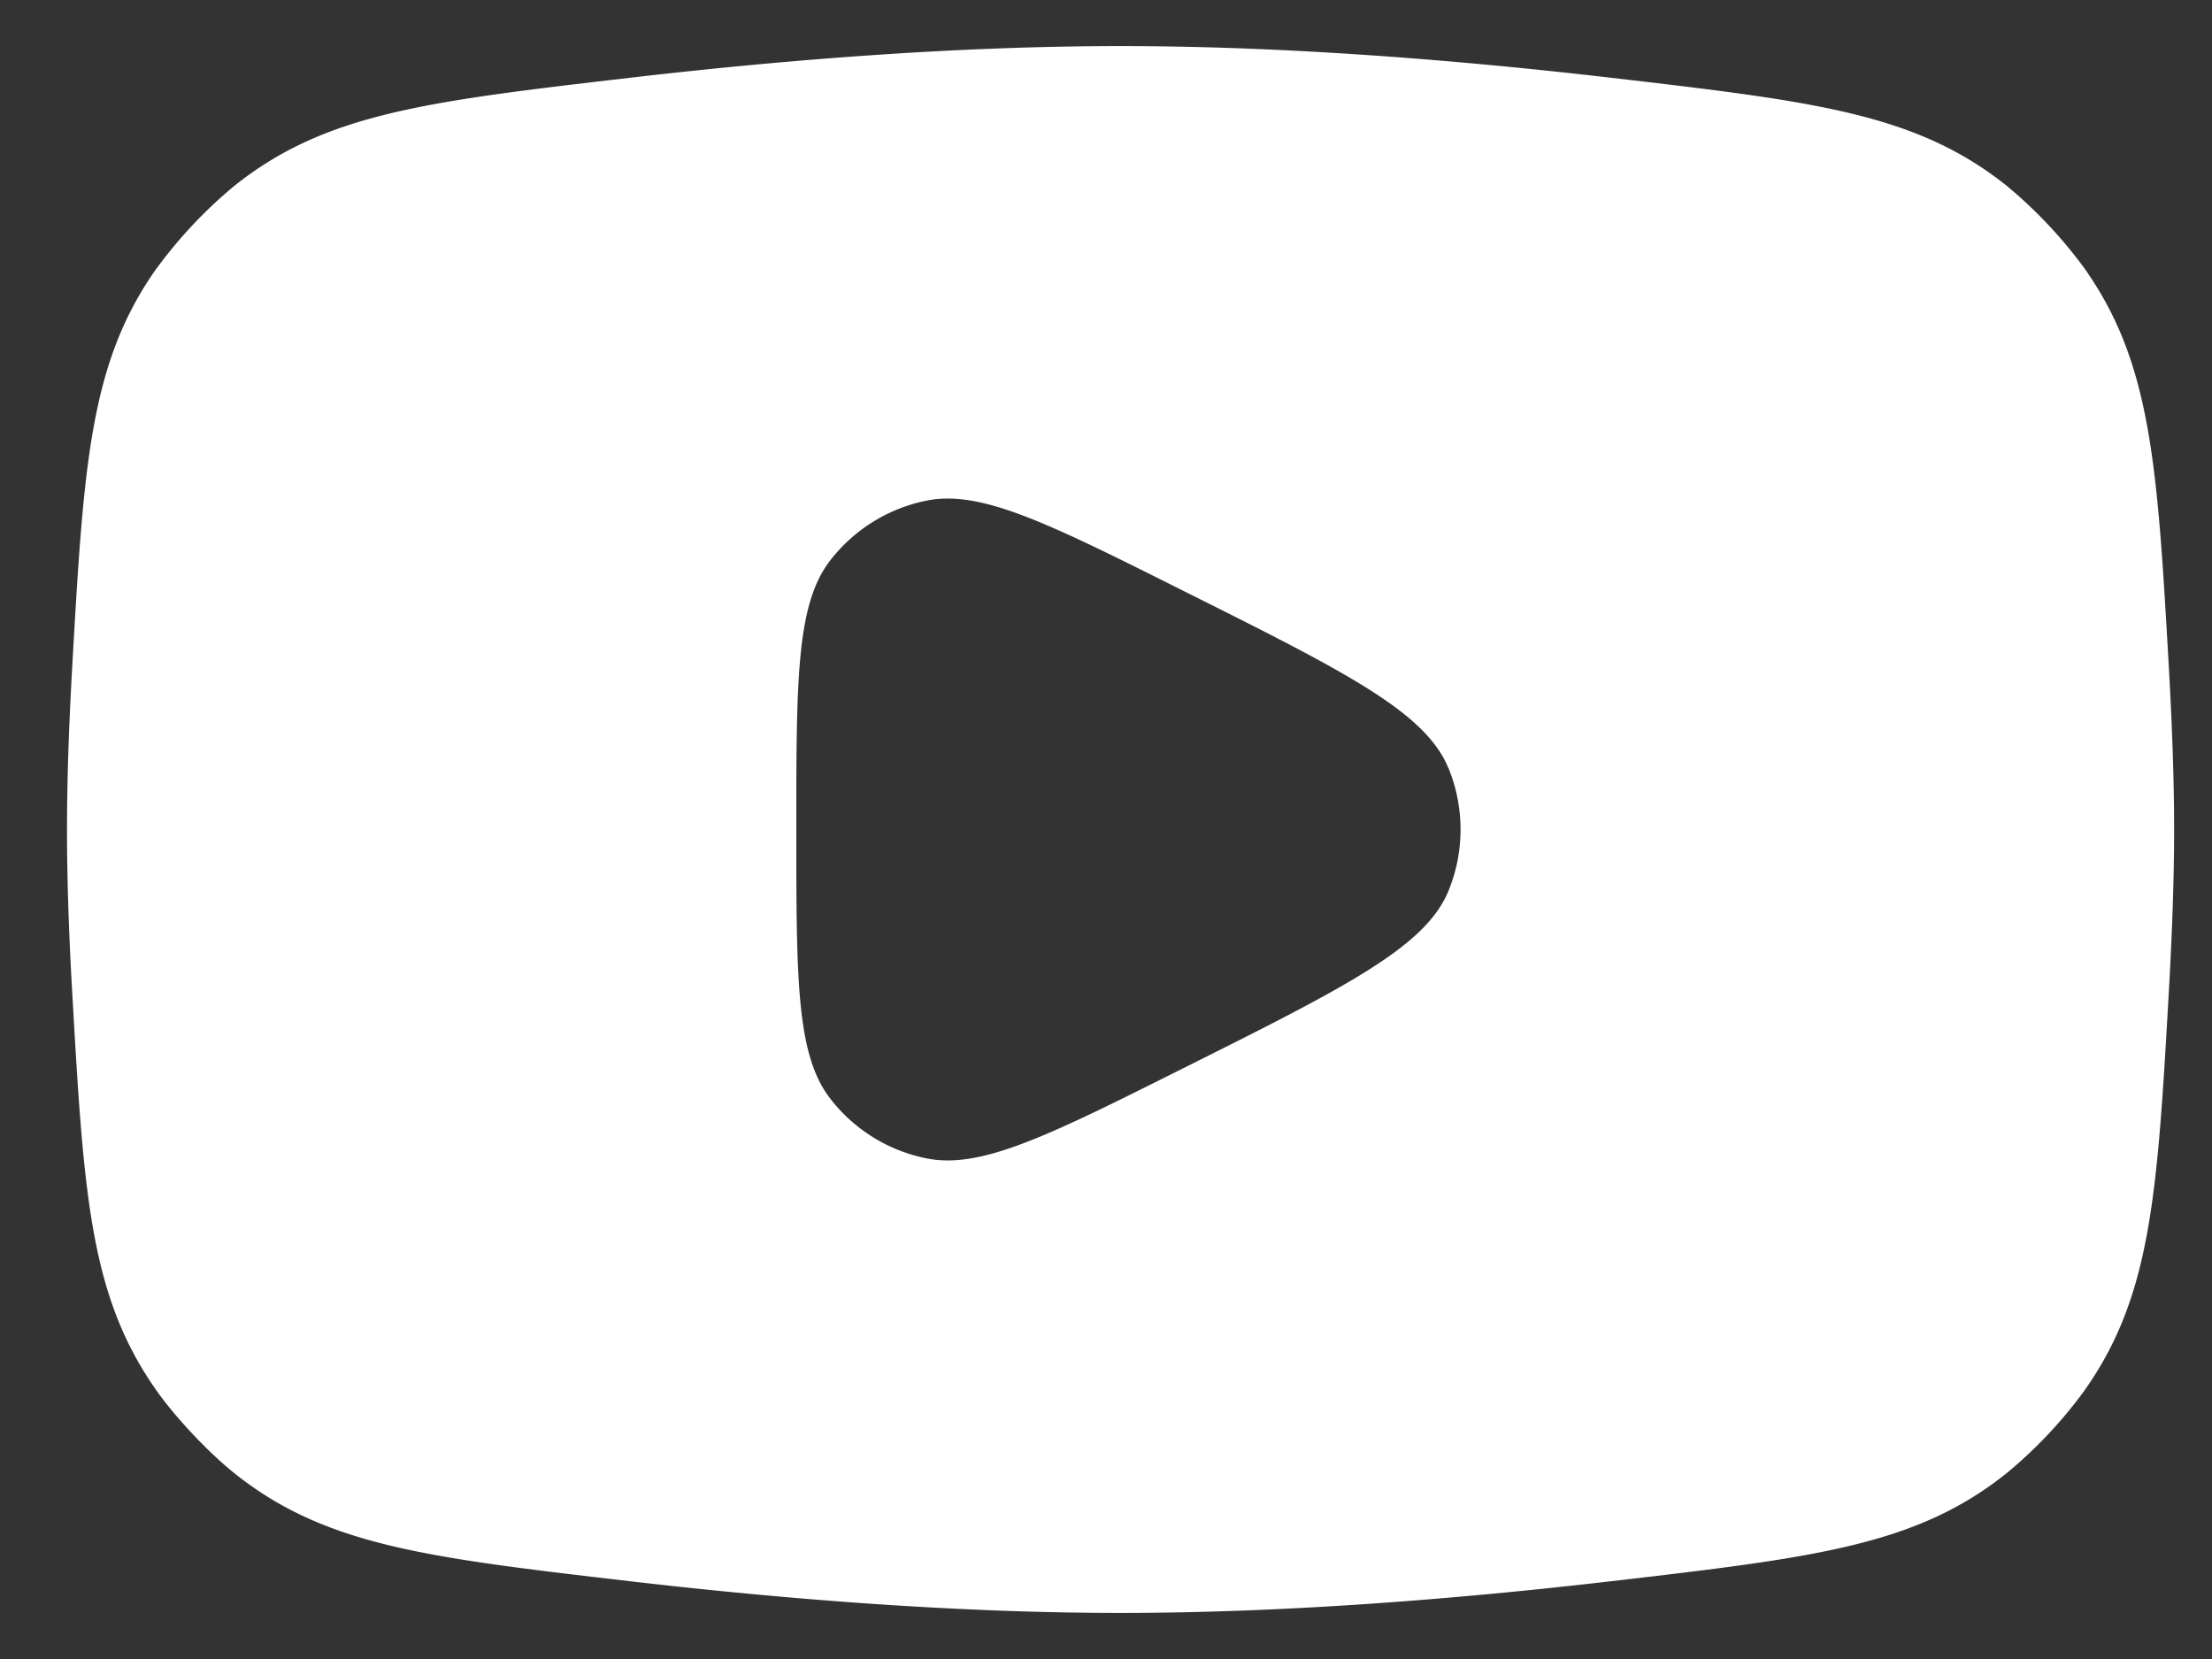 <svg xmlns="http://www.w3.org/2000/svg" width="24" height="18" fill="none"><rect width="100%" height="100%" fill="#333333" stroke="none"/><path fill="#fff" fill-rule="evenodd" d="M1.7 2.91C.97 3.94.908 5.048.782 7.262.748 7.87.727 8.462.727 9c0 .537.02 1.13.055 1.738.126 2.214.189 3.321.918 4.352.208.294.56.667.84.892.987.789 2.089.917 4.293 1.174 1.672.194 3.54.344 5.325.344 1.785 0 3.652-.15 5.324-.344 2.204-.257 3.307-.385 4.292-1.174a4.93 4.93 0 0 0 .84-.892c.73-1.03.793-2.138.919-4.352.034-.608.056-1.2.056-1.738 0-.537-.022-1.13-.056-1.738-.126-2.214-.189-3.321-.918-4.352a5.003 5.003 0 0 0-.84-.892c-.986-.789-2.089-.917-4.293-1.174C15.81.65 13.942.5 12.158.5c-1.785 0-3.653.15-5.325.344-2.204.257-3.306.385-4.292 1.174a5.004 5.004 0 0 0-.84.892Zm14.014 5.422c-.25-.61-1.127-1.048-2.88-1.924-1.457-.73-2.187-1.094-2.777-.977a1.759 1.759 0 0 0-1.048.648C8.64 6.554 8.64 7.369 8.64 9c0 1.63 0 2.446.369 2.921.26.336.632.566 1.048.648.59.117 1.32-.247 2.778-.977 1.752-.876 2.629-1.314 2.88-1.924a1.758 1.758 0 0 0 0-1.336Z" clip-rule="evenodd"/></svg>